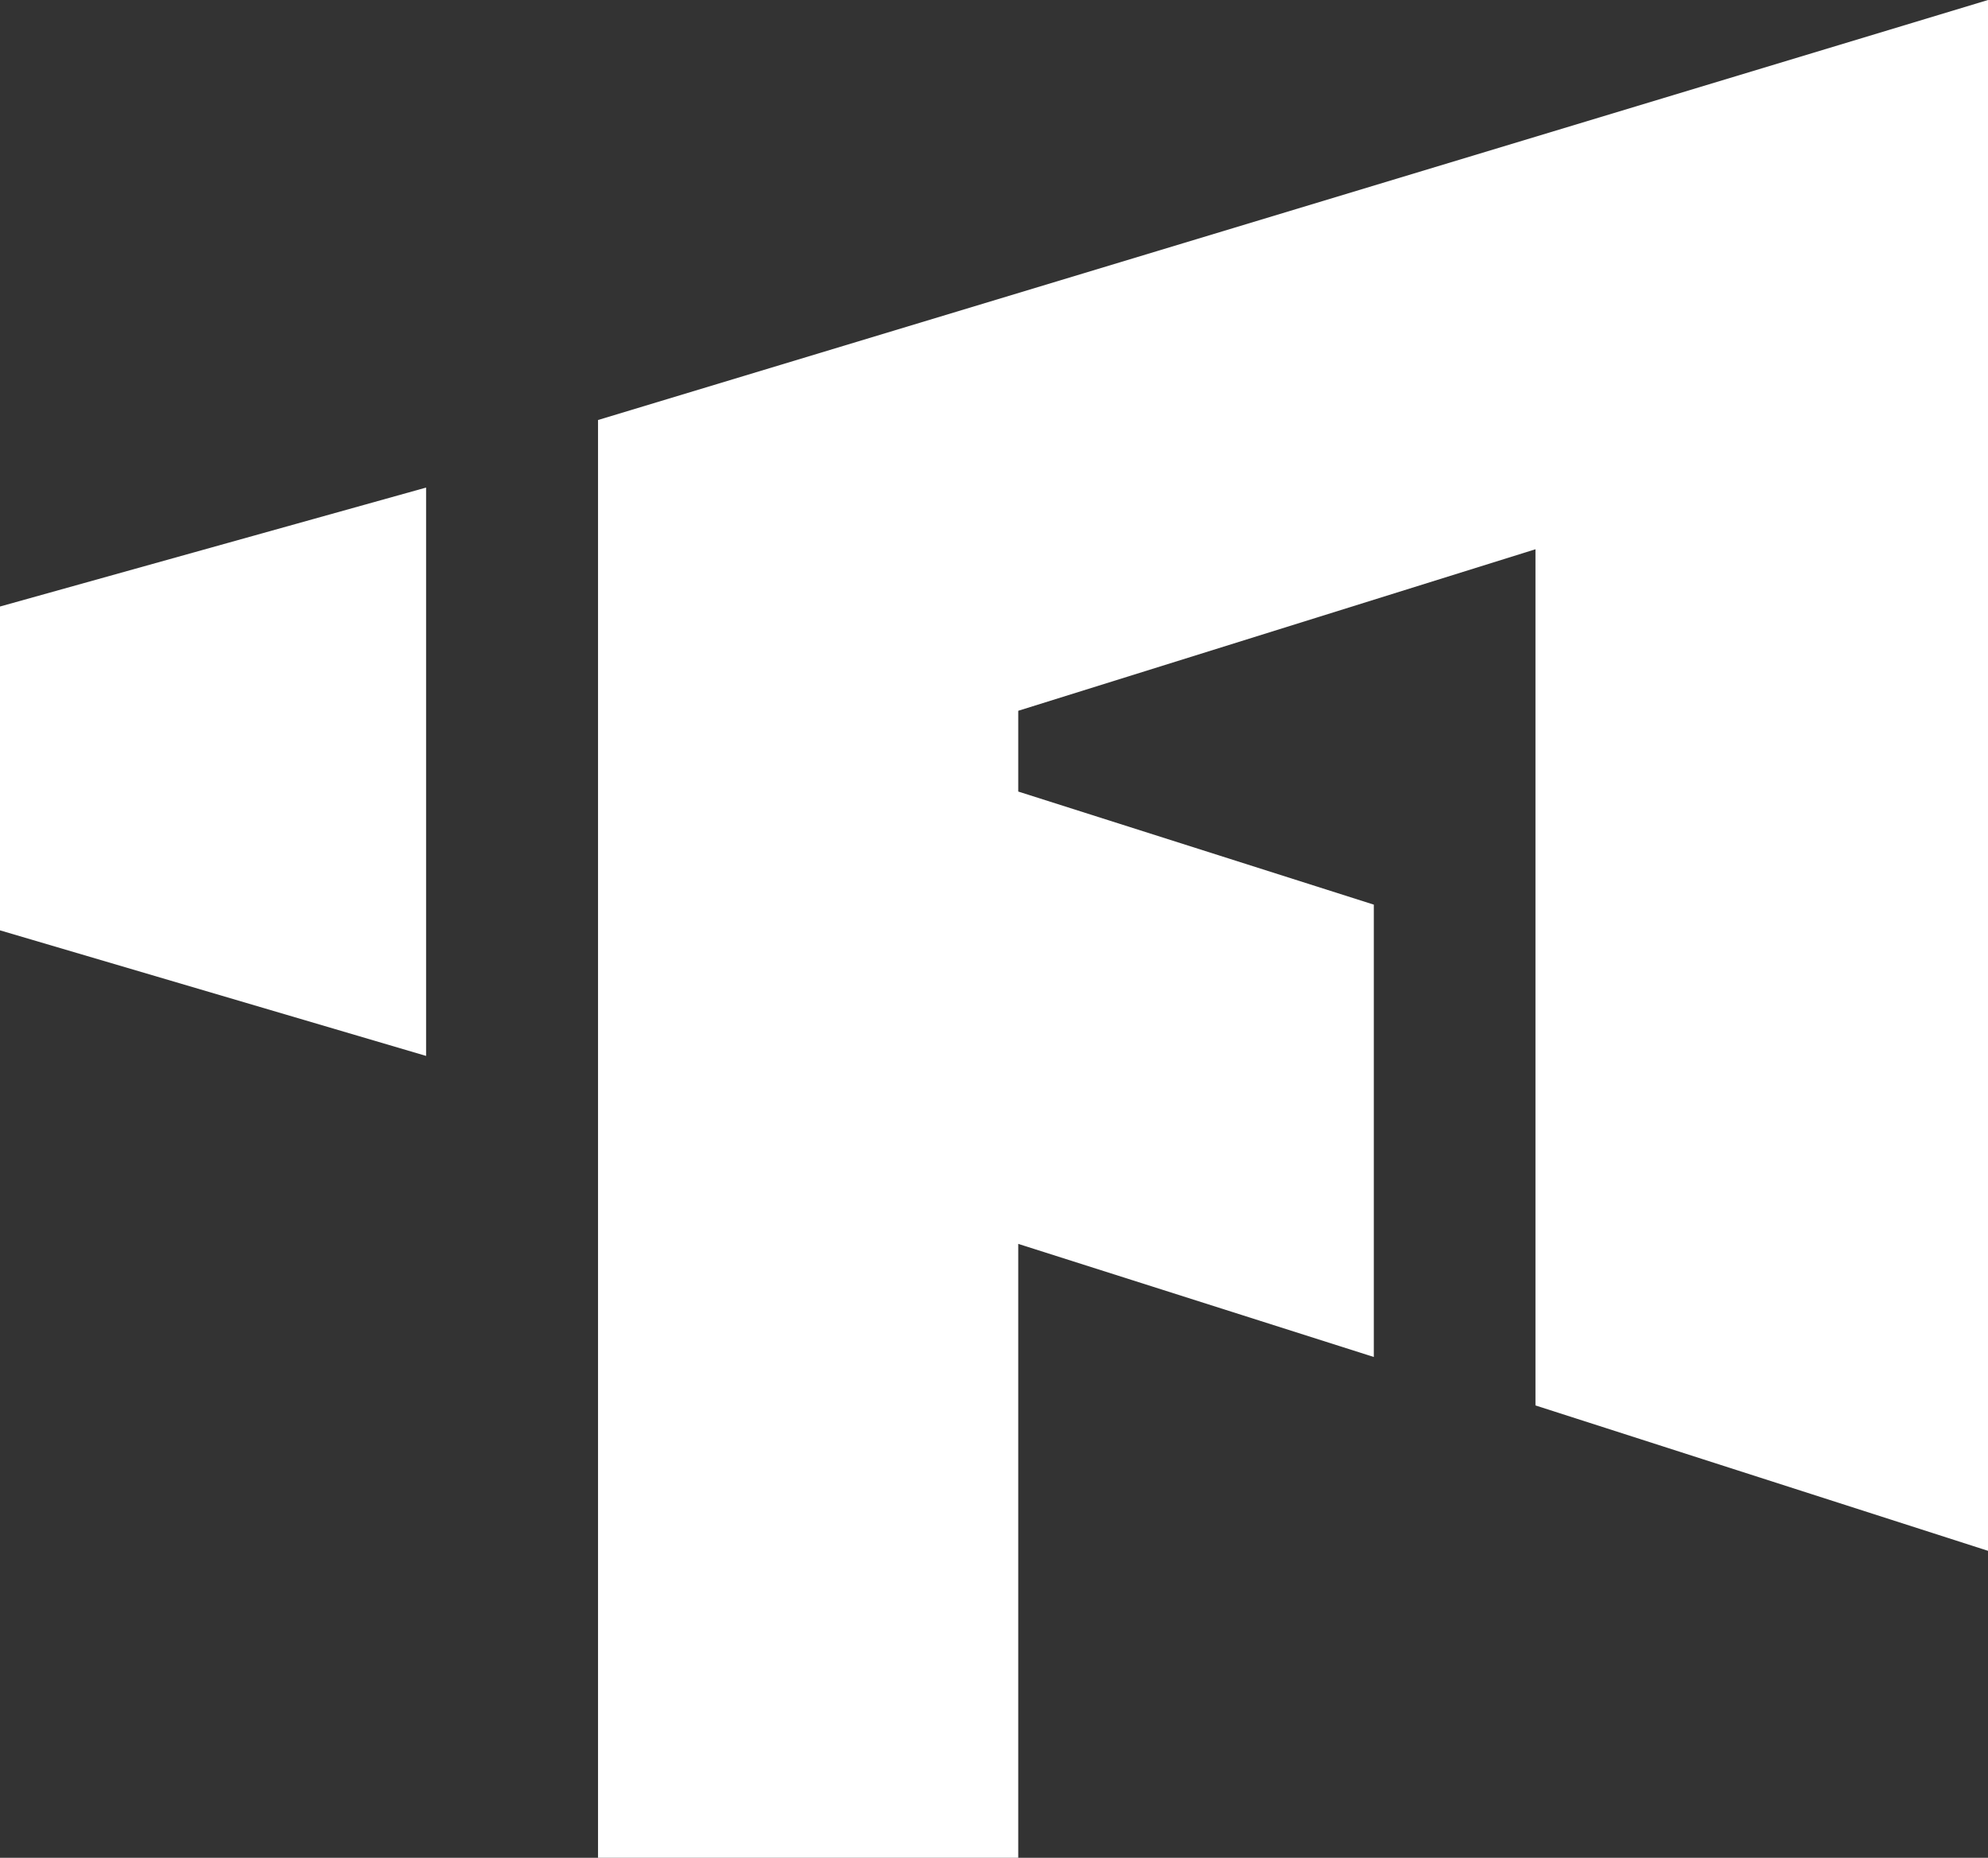 <svg xmlns="http://www.w3.org/2000/svg" fill="none" viewBox="0 0 350 327" height="327" width="350">
<rect x="0" y="0" width="350" height="327" fill="#333333" stroke="none"/>
<path fill="white" d="M75.016 185.86V85.82L0 106.758V163.756L75.016 185.86Z"></path>
<path fill="white" d="M105.286 327V73.93L350 0V272.97L270.329 247.381V96.678L179.27 125.11V139.327L241.868 159.233V238.853L179.27 218.946V327H105.286Z"></path>
</svg>
